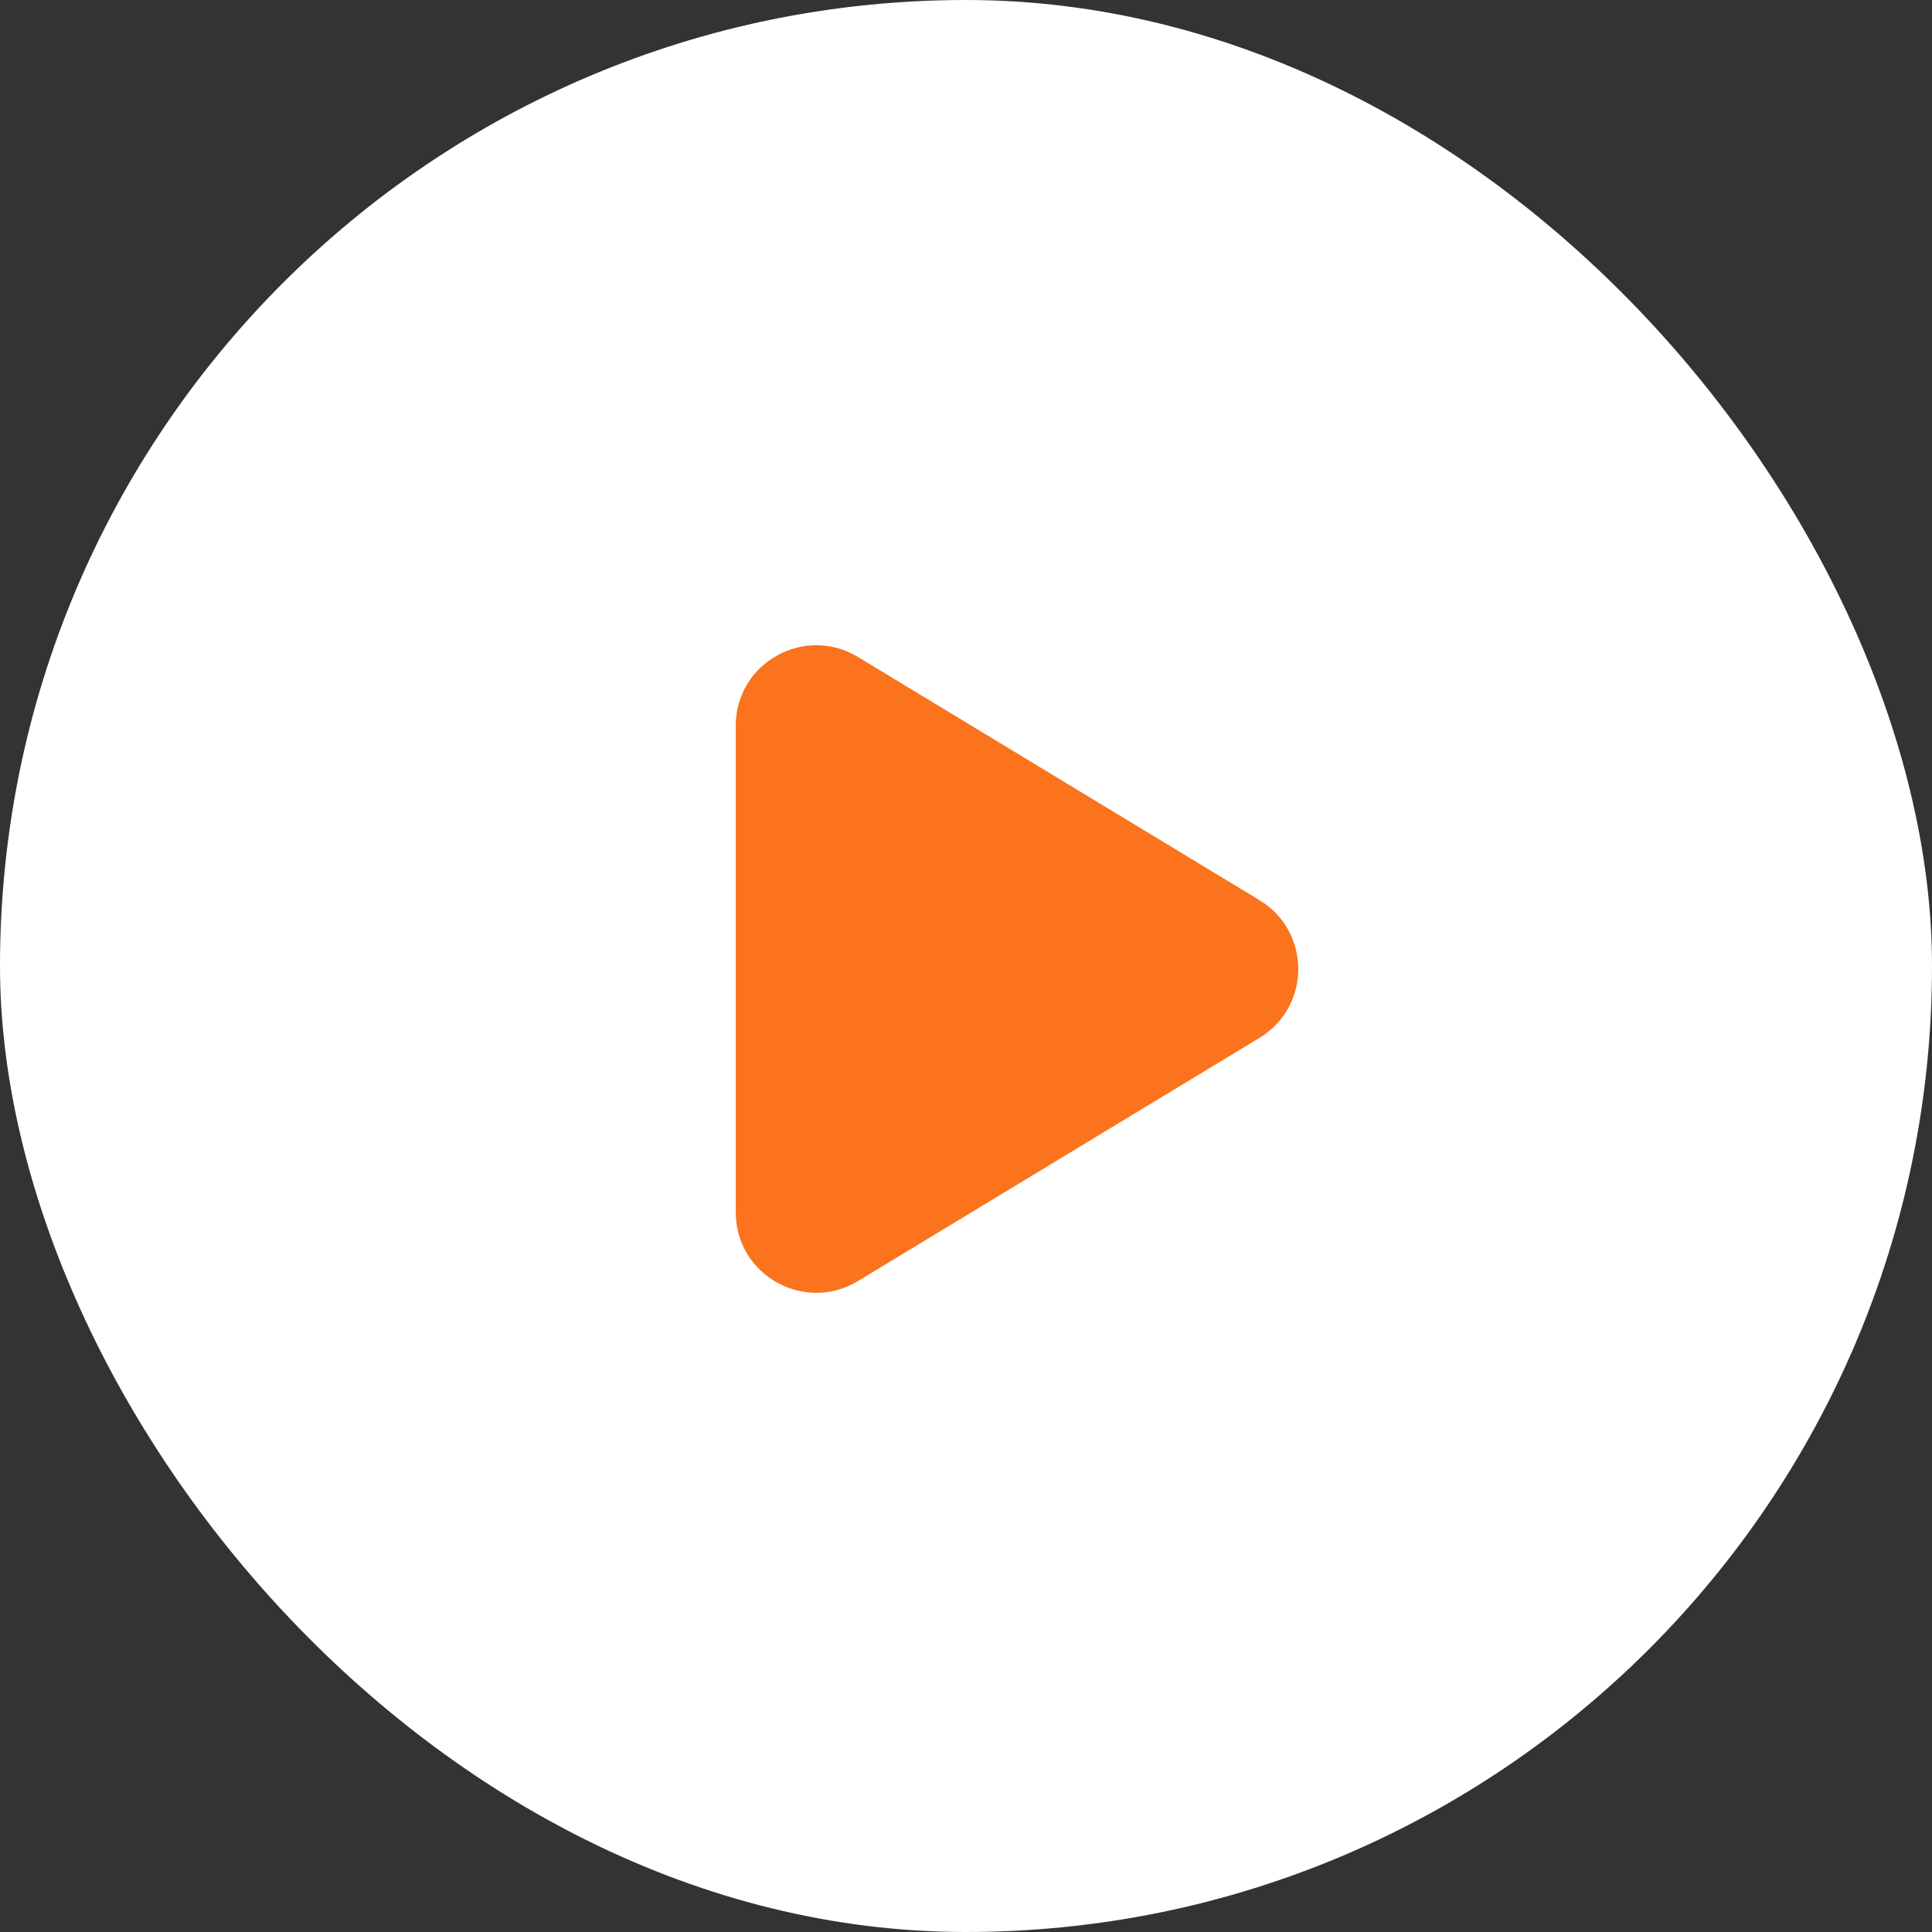 <svg width="48" height="48" viewBox="0 0 48 48" fill="none" xmlns="http://www.w3.org/2000/svg">
<rect x="0" y="0" width="48" height="48" fill="#333333" stroke="none"/>
<rect width="48" height="48" rx="24" fill="white"/>
<path d="M31.291 22.364C32.576 23.143 32.576 25.007 31.291 25.786L21.315 31.828C19.982 32.635 18.279 31.676 18.279 30.117L18.279 18.033C18.279 16.474 19.982 15.515 21.315 16.322L31.291 22.364Z" fill="#FB731D"/>
</svg>
